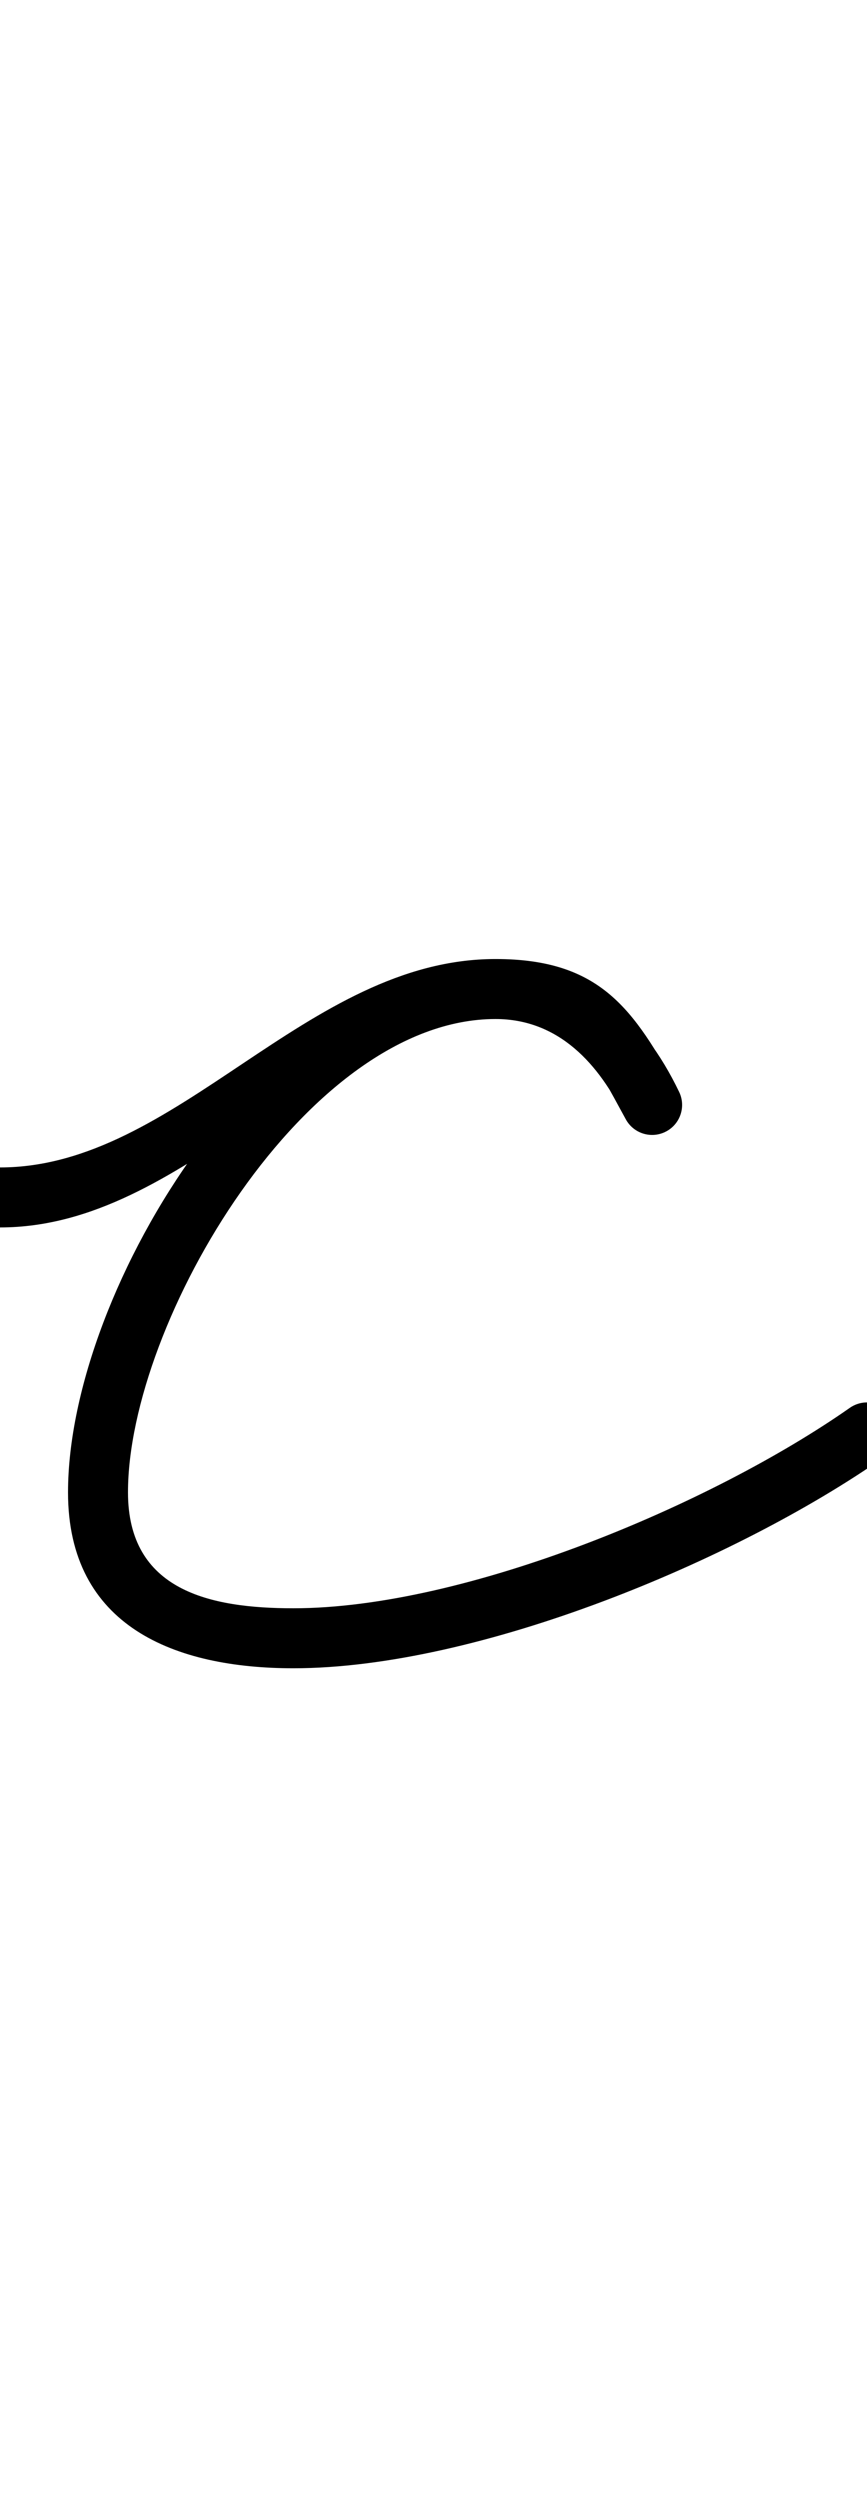 <?xml version="1.0" encoding="UTF-8"?>
<svg xmlns="http://www.w3.org/2000/svg" xmlns:inkscape="http://www.inkscape.org/namespaces/inkscape" xmlns:sodipodi="http://sodipodi.sourceforge.net/DTD/sodipodi-0.dtd" xmlns:svg="http://www.w3.org/2000/svg" version="1.1" viewBox="0 -350 347 1000">
    <sodipodi:namedview pagecolor="#ffffff" bordercolor="#666666" borderopacity="1.0" showgrid="true">
        <inkscape:grid id="grid№1" type="xygrid" dotted="false" enabled="true" visible="true" empspacing="10" />
        <sodipodi:guide id="baseline" position="0.00,350.00" orientation="0.00,1.00" />
    </sodipodi:namedview>
    <g id="glyph">
        <path d="M -12 129C -12 135.627 -6.627 141 0 141C 74.706 141 125.686 57.629 198.33 57.629C 223.667 57.629 239.889 75.709 250.178 97.185C 253.041 103.162 260.208 105.686 266.185 102.822C 272.162 99.958 274.686 92.792 271.822 86.815C 271.822 86.815 271.822 86.815 271.822 86.815C 257.439 56.794 233.205 33.629 198.33 33.629C 122.432 33.629 71.117 117 -0 117C -6.627 117 -12 122.373 -12 129ZM 271.508 86.205C 271.508 86.205 271.508 86.205 271.508 86.205C 253.671 53.859 240.457 33.629 198.33 33.629C 108.669 33.629 27.223 165.026 27.223 246.986C 27.223 300.727 70.171 317.344 117.409 317.344C 191.319 317.344 294.537 274.384 353.883 232.83C 359.312 229.029 360.631 221.546 356.83 216.117C 353.029 210.688 345.546 209.369 340.117 213.17C 284.821 251.889 186.302 293.344 117.409 293.344C 83.98 293.344 51.223 286.272 51.223 246.986C 51.223 178.827 122.694 57.629 198.33 57.629C 230.965 57.629 237.162 73.623 250.492 97.795C 253.692 103.598 260.991 105.708 266.795 102.508C 272.598 99.308 274.709 92.009 271.508 86.205Z" />
    </g>
</svg>
